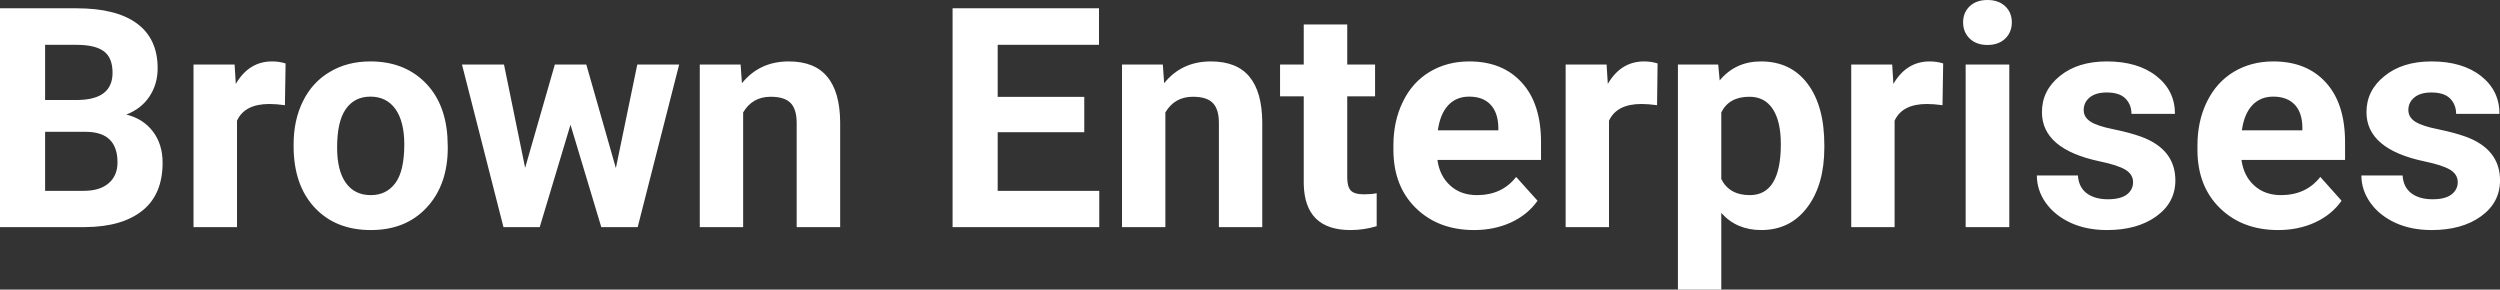 <?xml version="1.0" encoding="UTF-8" standalone="yes"?>
<svg xmlns="http://www.w3.org/2000/svg" width="100%" height="100%" viewBox="0 0 186.808 21.641" fill="#FFFFFF">
  <rect x="0" y="0" width="186.808" height="21.641" fill="#333333" stroke="none"/>
  <path d="M6.36 16.97L0 16.97L0 0.62L5.73 0.62Q8.70 0.62 10.24 1.76Q11.78 2.90 11.78 5.10L11.78 5.10Q11.78 6.30 11.16 7.22Q10.55 8.13 9.44 8.56L9.44 8.56Q10.70 8.87 11.43 9.83Q12.15 10.78 12.15 12.16L12.15 12.16Q12.15 14.52 10.65 15.73Q9.14 16.95 6.36 16.97L6.36 16.97ZM6.46 9.85L3.37 9.85L3.37 14.26L6.26 14.26Q7.45 14.26 8.11 13.70Q8.78 13.13 8.78 12.13L8.78 12.13Q8.78 9.88 6.46 9.85L6.46 9.85ZM3.37 3.35L3.37 7.47L5.86 7.47Q8.41 7.42 8.41 5.44L8.41 5.44Q8.41 4.32 7.77 3.84Q7.12 3.35 5.73 3.35L5.73 3.35L3.37 3.35ZM21.34 4.74L21.29 7.86Q20.63 7.77 20.13 7.77L20.13 7.77Q18.28 7.77 17.71 9.02L17.71 9.02L17.71 16.97L14.46 16.97L14.46 4.82L17.53 4.82L17.62 6.27Q18.60 4.59 20.33 4.59L20.33 4.59Q20.87 4.59 21.34 4.74L21.34 4.74ZM21.94 10.93L21.94 10.78Q21.94 8.97 22.64 7.56Q23.34 6.14 24.65 5.37Q25.95 4.59 27.68 4.59L27.68 4.59Q30.14 4.59 31.70 6.10Q33.25 7.60 33.43 10.19L33.43 10.19L33.46 11.02Q33.46 13.81 31.89 15.50Q30.33 17.19 27.71 17.19Q25.08 17.19 23.51 15.51Q21.94 13.82 21.94 10.93L21.94 10.93ZM25.19 11.02L25.19 11.02Q25.19 12.75 25.84 13.66Q26.49 14.58 27.71 14.58L27.71 14.58Q28.88 14.58 29.55 13.67Q30.21 12.77 30.21 10.78L30.21 10.78Q30.21 9.09 29.55 8.15Q28.88 7.22 27.68 7.22L27.68 7.22Q26.49 7.22 25.84 8.15Q25.19 9.07 25.19 11.02ZM43.81 4.82L46.02 12.56L47.62 4.82L50.75 4.82L47.65 16.97L44.93 16.97L42.63 9.32L40.33 16.97L37.62 16.97L34.52 4.82L37.66 4.82L39.24 12.54L41.46 4.82L43.81 4.82ZM52.29 4.82L55.34 4.82L55.44 6.22Q56.75 4.59 58.94 4.59L58.94 4.59Q60.87 4.59 61.81 5.73Q62.76 6.86 62.78 9.12L62.78 9.12L62.78 16.97L59.53 16.97L59.53 9.20Q59.53 8.16 59.08 7.70Q58.63 7.23 57.59 7.23L57.59 7.23Q56.22 7.23 55.53 8.40L55.53 8.40L55.53 16.97L52.29 16.97L52.29 4.82ZM81.02 7.24L81.02 9.88L74.55 9.88L74.55 14.26L82.14 14.26L82.14 16.97L71.18 16.97L71.18 0.62L82.12 0.62L82.12 3.35L74.55 3.35L74.55 7.24L81.02 7.24ZM83.84 4.82L86.89 4.82L86.99 6.22Q88.29 4.59 90.48 4.59L90.48 4.59Q92.42 4.59 93.36 5.73Q94.30 6.86 94.32 9.12L94.32 9.12L94.32 16.97L91.08 16.97L91.08 9.20Q91.08 8.16 90.63 7.70Q90.18 7.23 89.14 7.23L89.14 7.23Q87.77 7.23 87.08 8.40L87.08 8.40L87.08 16.97L83.84 16.97L83.84 4.82ZM97.42 1.83L100.67 1.83L100.67 4.82L102.75 4.82L102.75 7.20L100.67 7.20L100.67 13.26Q100.67 13.94 100.93 14.23Q101.19 14.52 101.92 14.52L101.92 14.52Q102.46 14.52 102.87 14.44L102.87 14.44L102.87 16.90Q101.92 17.19 100.91 17.19L100.91 17.19Q97.49 17.19 97.42 13.75L97.42 13.75L97.42 7.20L95.65 7.20L95.65 4.82L97.42 4.82L97.42 1.83ZM110.15 17.19L110.15 17.19Q107.48 17.19 105.80 15.55Q104.12 13.91 104.12 11.19L104.12 11.19L104.12 10.87Q104.12 9.04 104.83 7.60Q105.53 6.15 106.83 5.37Q108.13 4.59 109.79 4.59L109.79 4.59Q112.28 4.59 113.71 6.17Q115.15 7.74 115.15 10.62L115.15 10.62L115.15 11.95L107.41 11.95Q107.57 13.14 108.36 13.86Q109.15 14.58 110.36 14.58L110.36 14.58Q112.24 14.58 113.29 13.22L113.29 13.22L114.89 15.00Q114.16 16.04 112.91 16.62Q111.66 17.19 110.15 17.19ZM109.78 7.22L109.78 7.22Q108.81 7.22 108.21 7.87Q107.61 8.52 107.44 9.74L107.44 9.74L111.96 9.74L111.96 9.48Q111.93 8.40 111.37 7.81Q110.81 7.22 109.78 7.22ZM123.86 4.74L123.82 7.86Q123.15 7.77 122.65 7.77L122.65 7.77Q120.81 7.77 120.23 9.02L120.23 9.02L120.23 16.97L116.99 16.97L116.99 4.82L120.05 4.82L120.14 6.27Q121.12 4.59 122.85 4.59L122.85 4.59Q123.39 4.59 123.86 4.74L123.86 4.74ZM136.32 10.84L136.32 11.01Q136.32 13.81 135.04 15.50Q133.77 17.19 131.60 17.19L131.60 17.19Q129.76 17.19 128.62 15.91L128.62 15.91L128.62 21.64L125.38 21.64L125.38 4.82L128.39 4.82L128.50 6.01Q129.68 4.59 131.58 4.59L131.58 4.59Q133.82 4.59 135.07 6.26Q136.32 7.92 136.32 10.84L136.32 10.84ZM133.07 10.77L133.07 10.77Q133.07 9.07 132.47 8.15Q131.87 7.23 130.72 7.23L130.72 7.23Q129.20 7.23 128.62 8.40L128.62 8.40L128.62 13.38Q129.22 14.58 130.75 14.58L130.75 14.58Q133.07 14.58 133.07 10.77ZM145.20 4.74L145.15 7.86Q144.49 7.77 143.99 7.77L143.99 7.77Q142.14 7.77 141.57 9.02L141.57 9.02L141.57 16.97L138.33 16.97L138.33 4.82L141.39 4.82L141.48 6.27Q142.46 4.59 144.19 4.59L144.19 4.59Q144.73 4.59 145.20 4.74L145.20 4.74ZM150.14 4.82L150.14 16.97L146.88 16.97L146.88 4.82L150.14 4.82ZM146.69 1.67L146.69 1.67Q146.69 0.94 147.18 0.47Q147.67 0 148.51 0L148.51 0Q149.34 0 149.84 0.47Q150.33 0.94 150.33 1.67L150.33 1.67Q150.33 2.41 149.83 2.89Q149.33 3.36 148.51 3.36Q147.69 3.36 147.19 2.89Q146.69 2.41 146.69 1.67ZM159.39 13.61L159.39 13.61Q159.39 13.02 158.80 12.67Q158.21 12.33 156.91 12.06L156.91 12.06Q152.58 11.15 152.58 8.38L152.58 8.38Q152.58 6.76 153.92 5.68Q155.26 4.59 157.43 4.59L157.43 4.59Q159.74 4.59 161.13 5.68Q162.52 6.77 162.52 8.51L162.52 8.51L159.27 8.51Q159.27 7.82 158.82 7.36Q158.37 6.91 157.42 6.91L157.42 6.91Q156.60 6.91 156.15 7.28Q155.70 7.65 155.70 8.22L155.70 8.22Q155.70 8.76 156.21 9.09Q156.72 9.42 157.93 9.66Q159.15 9.91 159.98 10.21L159.98 10.21Q162.55 11.15 162.55 13.48L162.55 13.48Q162.55 15.14 161.12 16.17Q159.70 17.19 157.44 17.19L157.44 17.19Q155.91 17.19 154.73 16.65Q153.54 16.10 152.87 15.16Q152.20 14.21 152.20 13.11L152.20 13.11L155.27 13.11Q155.32 13.97 155.91 14.43Q156.51 14.89 157.51 14.89L157.51 14.89Q158.44 14.89 158.92 14.54Q159.39 14.18 159.39 13.61ZM170.23 17.19L170.23 17.19Q167.56 17.19 165.88 15.55Q164.20 13.91 164.20 11.19L164.20 11.19L164.20 10.87Q164.20 9.04 164.91 7.60Q165.62 6.15 166.91 5.37Q168.21 4.59 169.87 4.59L169.87 4.59Q172.37 4.59 173.80 6.17Q175.23 7.74 175.23 10.62L175.23 10.62L175.23 11.95L167.49 11.95Q167.65 13.14 168.44 13.86Q169.23 14.58 170.44 14.58L170.44 14.58Q172.32 14.58 173.38 13.22L173.38 13.22L174.97 15.00Q174.24 16.04 172.99 16.62Q171.75 17.19 170.23 17.19ZM169.86 7.22L169.86 7.22Q168.90 7.22 168.29 7.87Q167.69 8.52 167.52 9.74L167.52 9.74L172.04 9.74L172.04 9.48Q172.02 8.40 171.46 7.81Q170.89 7.22 169.86 7.22ZM183.65 13.61L183.65 13.61Q183.65 13.02 183.06 12.67Q182.47 12.33 181.17 12.06L181.17 12.06Q176.83 11.15 176.83 8.38L176.83 8.38Q176.83 6.76 178.18 5.68Q179.52 4.59 181.69 4.59L181.69 4.59Q184 4.59 185.39 5.68Q186.77 6.77 186.77 8.51L186.77 8.51L183.53 8.51Q183.53 7.82 183.08 7.36Q182.63 6.91 181.68 6.91L181.68 6.91Q180.86 6.91 180.41 7.28Q179.96 7.65 179.96 8.22L179.96 8.22Q179.96 8.76 180.47 9.09Q180.98 9.42 182.19 9.66Q183.40 9.91 184.24 10.21L184.24 10.21Q186.81 11.15 186.81 13.48L186.81 13.48Q186.81 15.14 185.38 16.17Q183.96 17.19 181.70 17.19L181.70 17.19Q180.17 17.19 178.99 16.65Q177.80 16.10 177.13 15.16Q176.45 14.21 176.45 13.11L176.45 13.11L179.53 13.11Q179.58 13.97 180.17 14.43Q180.77 14.89 181.77 14.89L181.77 14.89Q182.70 14.89 183.17 14.54Q183.65 14.18 183.65 13.61Z" preserveAspectRatio="none"/>
</svg>